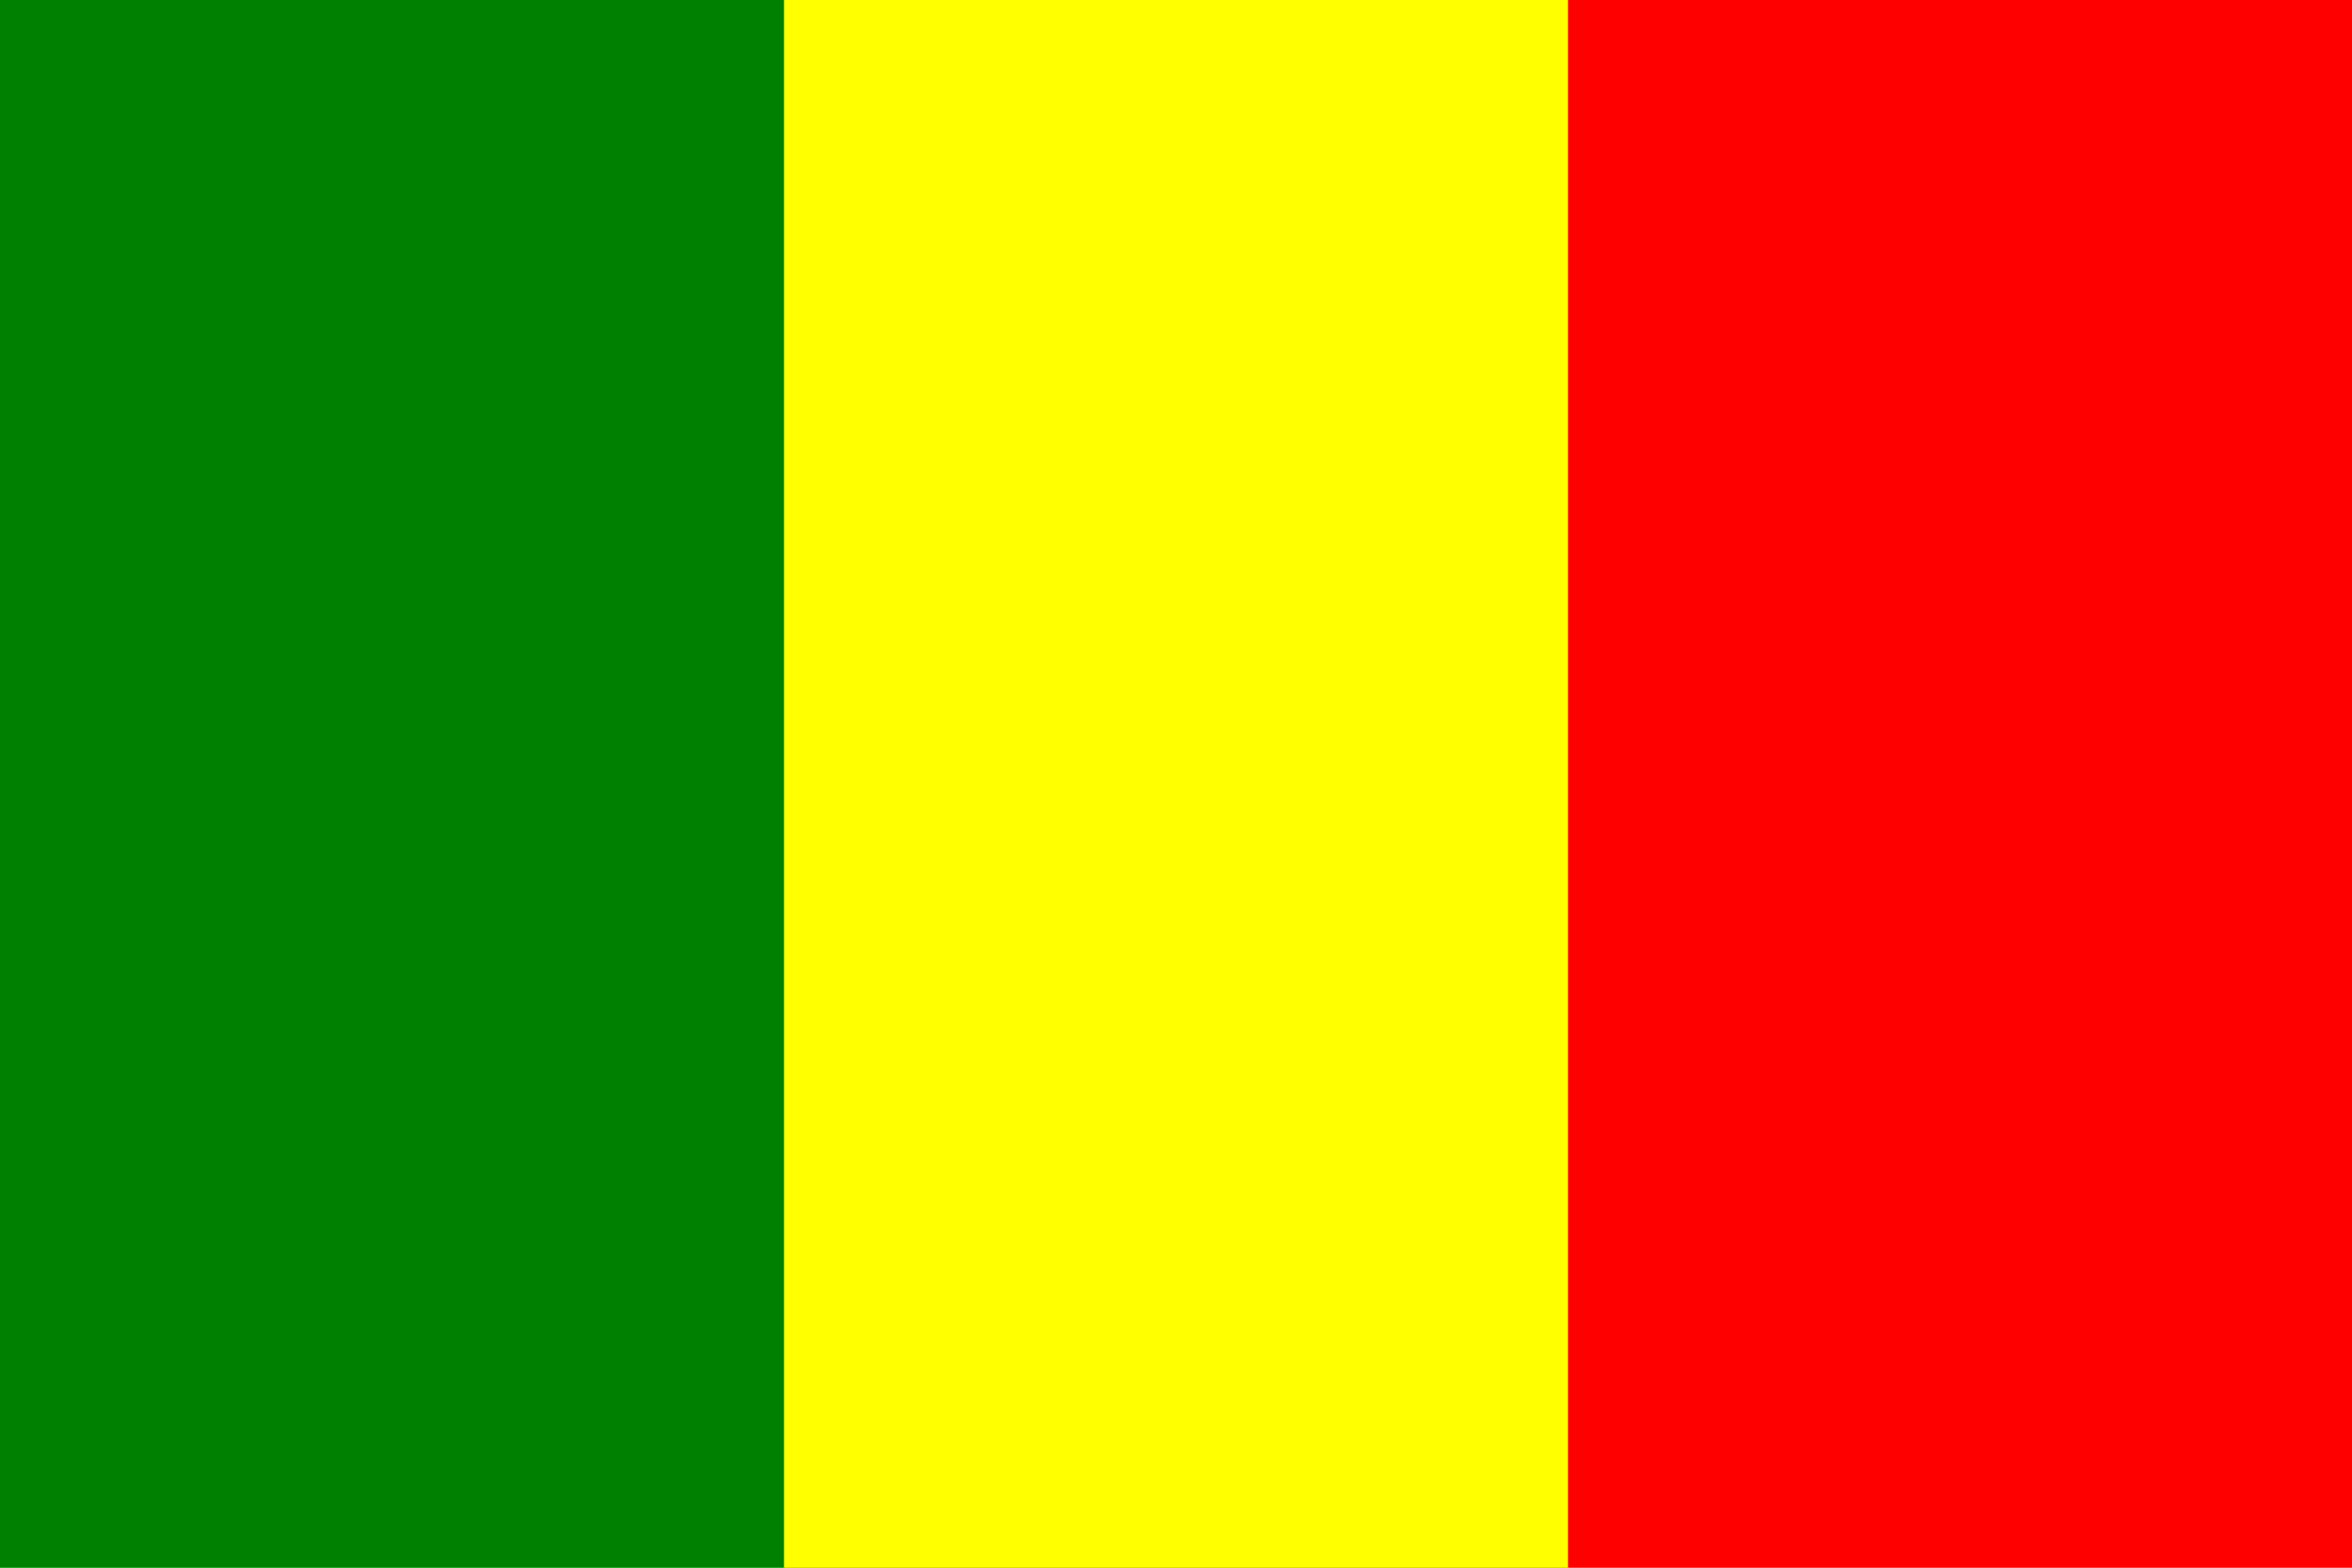 <?xml version="1.0" encoding="UTF-8" standalone="no"?>
<svg xmlns="http://www.w3.org/2000/svg" version="1.0" width="486" height="324" viewBox="0 0 3 2">
<path d="M0,0h3v2H0z" fill="#f00"/>
<path d="M0,0h2v2H0z" fill="#ff0"/>
<path d="M0,0h1v2H0z" fill="#008000"/>
</svg>
